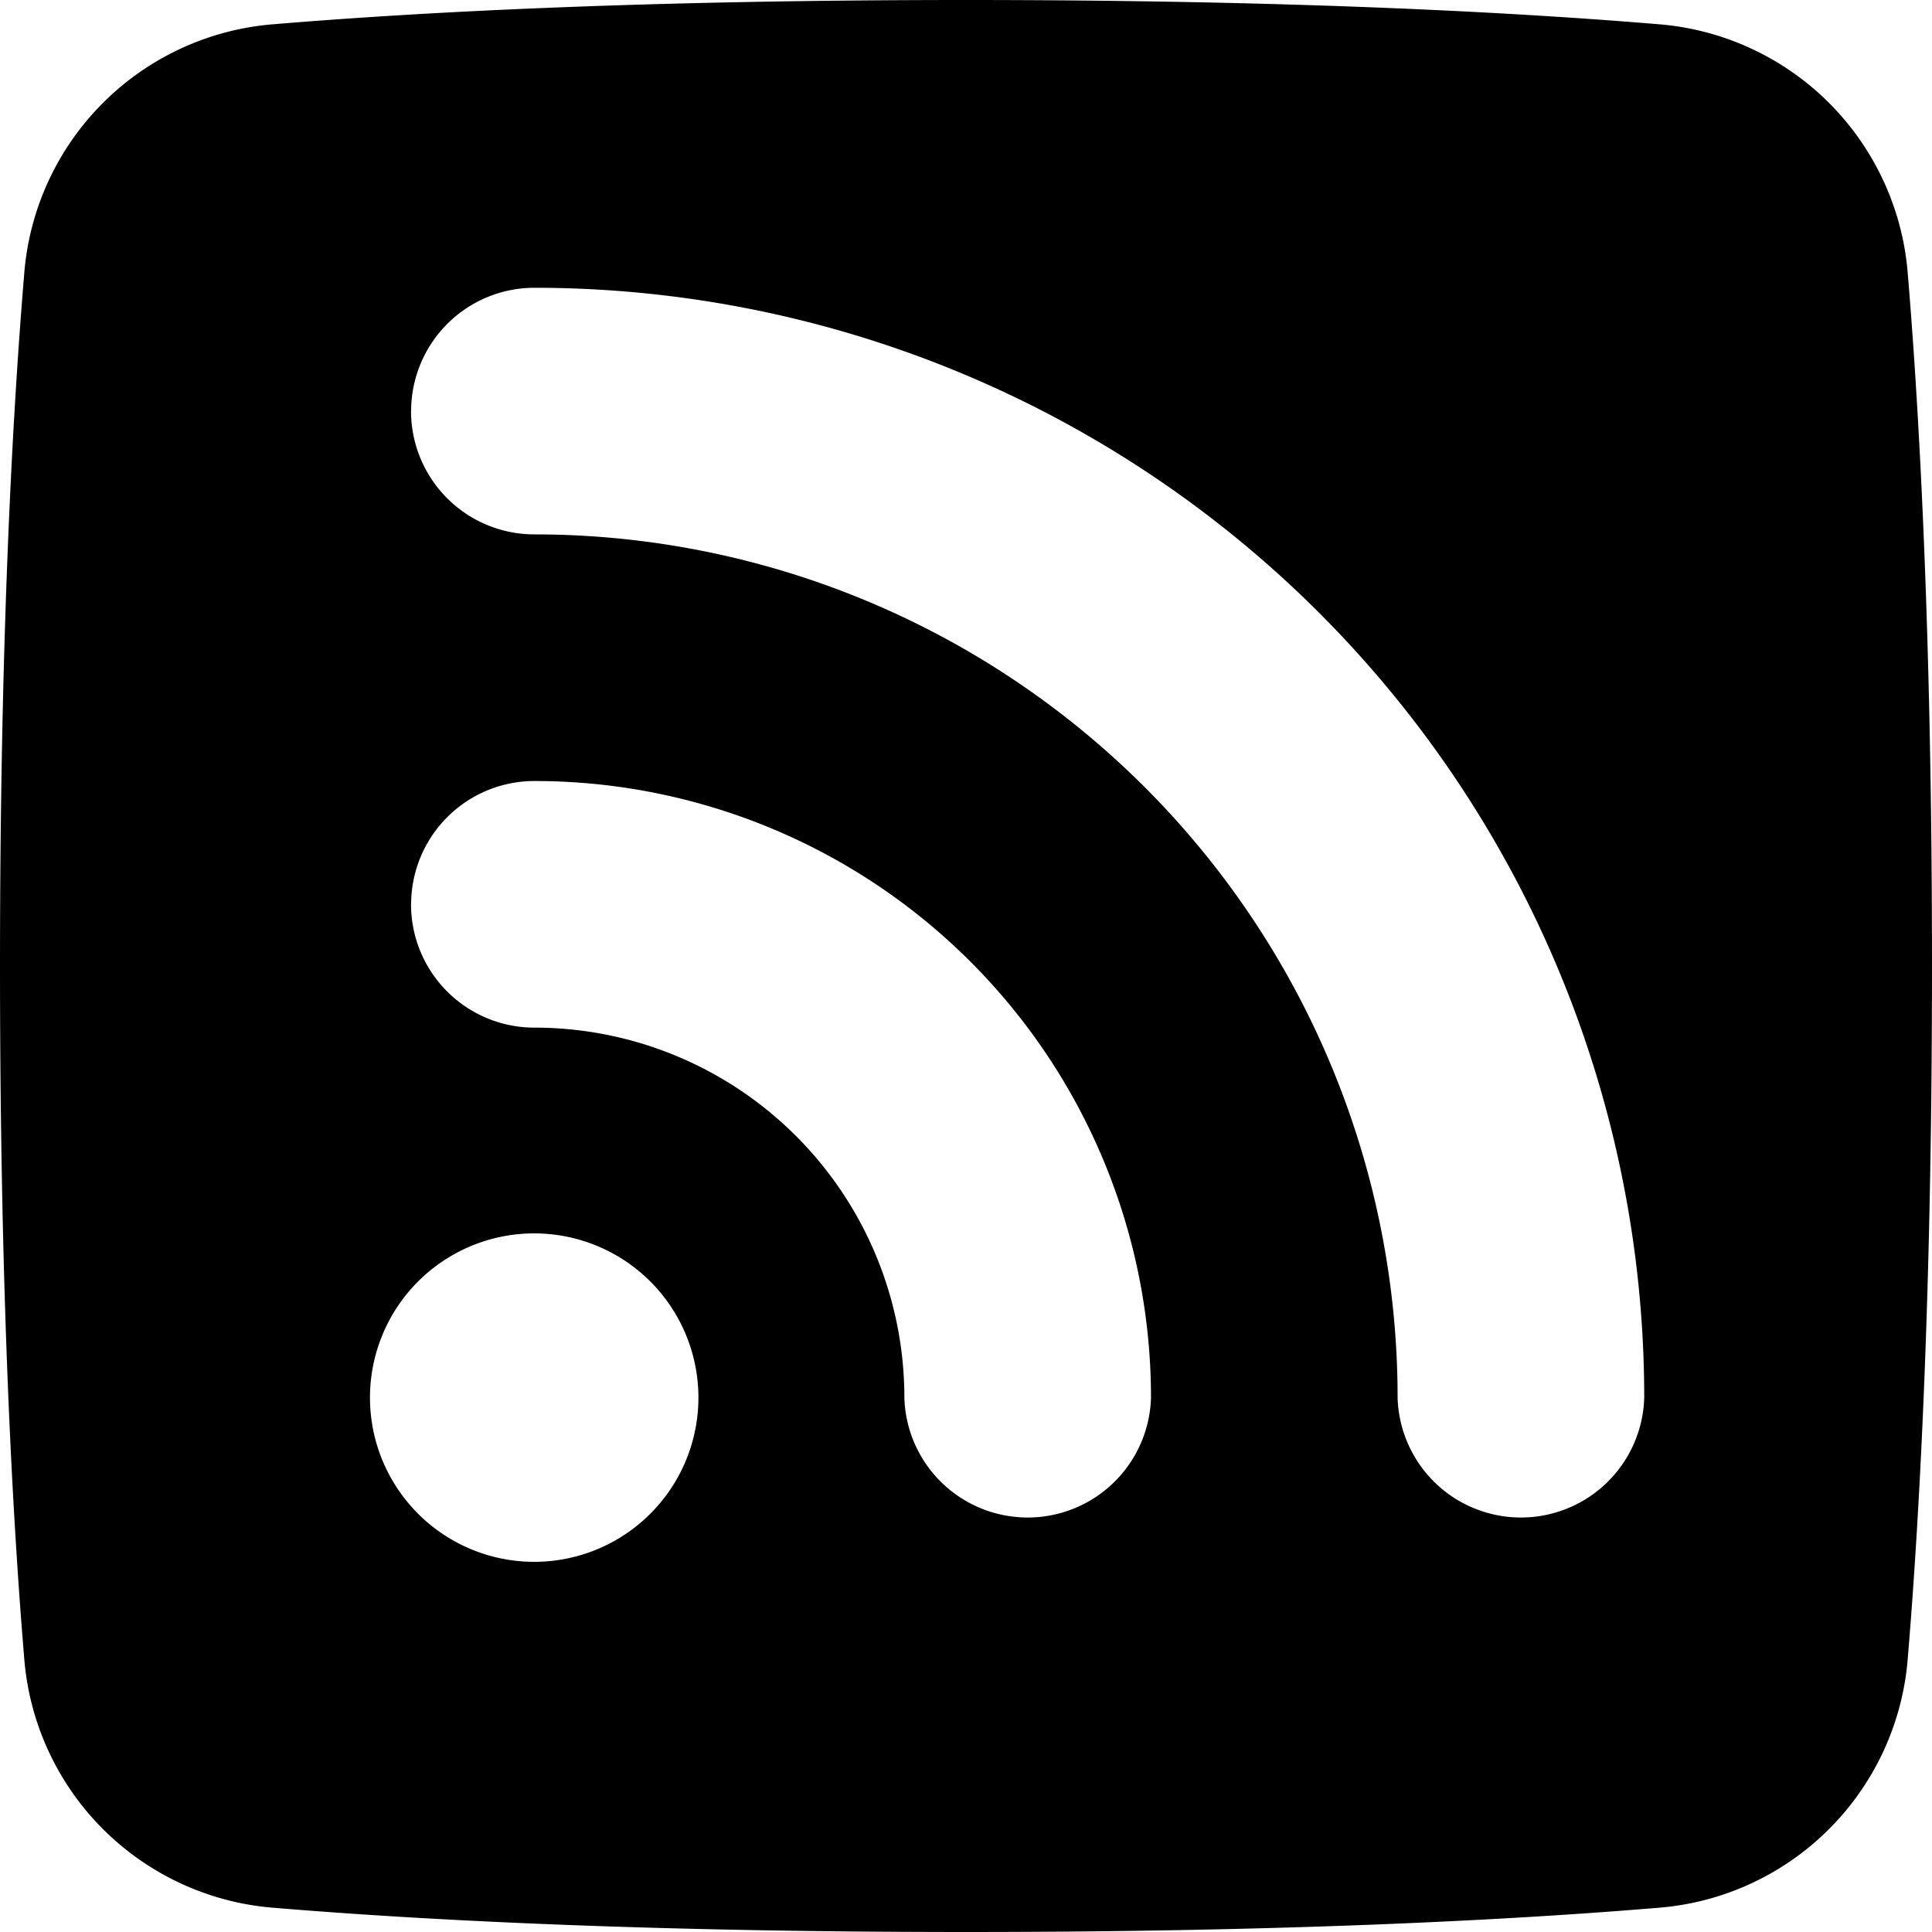 <svg id="Komponente_117_1" data-name="Komponente 117 – 1" xmlns="http://www.w3.org/2000/svg" width="20" height="20" viewBox="0 0 20 20">
  <path id="Pfad_6140" data-name="Pfad 6140" d="M3.343,20.25c1.452.121,3.792.25,7.157.25s5.706-.129,7.157-.25a2.812,2.812,0,0,0,2.593-2.593c.121-1.452.25-3.792.25-7.157s-.129-5.706-.25-7.157A2.812,2.812,0,0,0,17.657.75C16.206.629,13.866.5,10.5.5S4.794.629,3.343.75A2.812,2.812,0,0,0,.75,3.343C.629,4.794.5,7.134.5,10.5s.129,5.706.25,7.157A2.812,2.812,0,0,0,3.343,20.25Zm1.413-15.5A1.277,1.277,0,0,1,6.032,3.479,11.489,11.489,0,0,1,17.521,14.968a1.277,1.277,0,0,1-2.553,0A8.936,8.936,0,0,0,6.032,6.032,1.277,1.277,0,0,1,4.755,4.755Zm0,5.106A1.277,1.277,0,0,1,6.032,8.585a6.383,6.383,0,0,1,6.383,6.383,1.277,1.277,0,0,1-2.553,0,3.83,3.83,0,0,0-3.83-3.83A1.277,1.277,0,0,1,4.755,9.862ZM4.33,14.968a1.7,1.7,0,1,1,1.7,1.7A1.7,1.7,0,0,1,4.33,14.968Z" transform="translate(-0.5 -0.5)" fill-rule="evenodd"/>
</svg>
